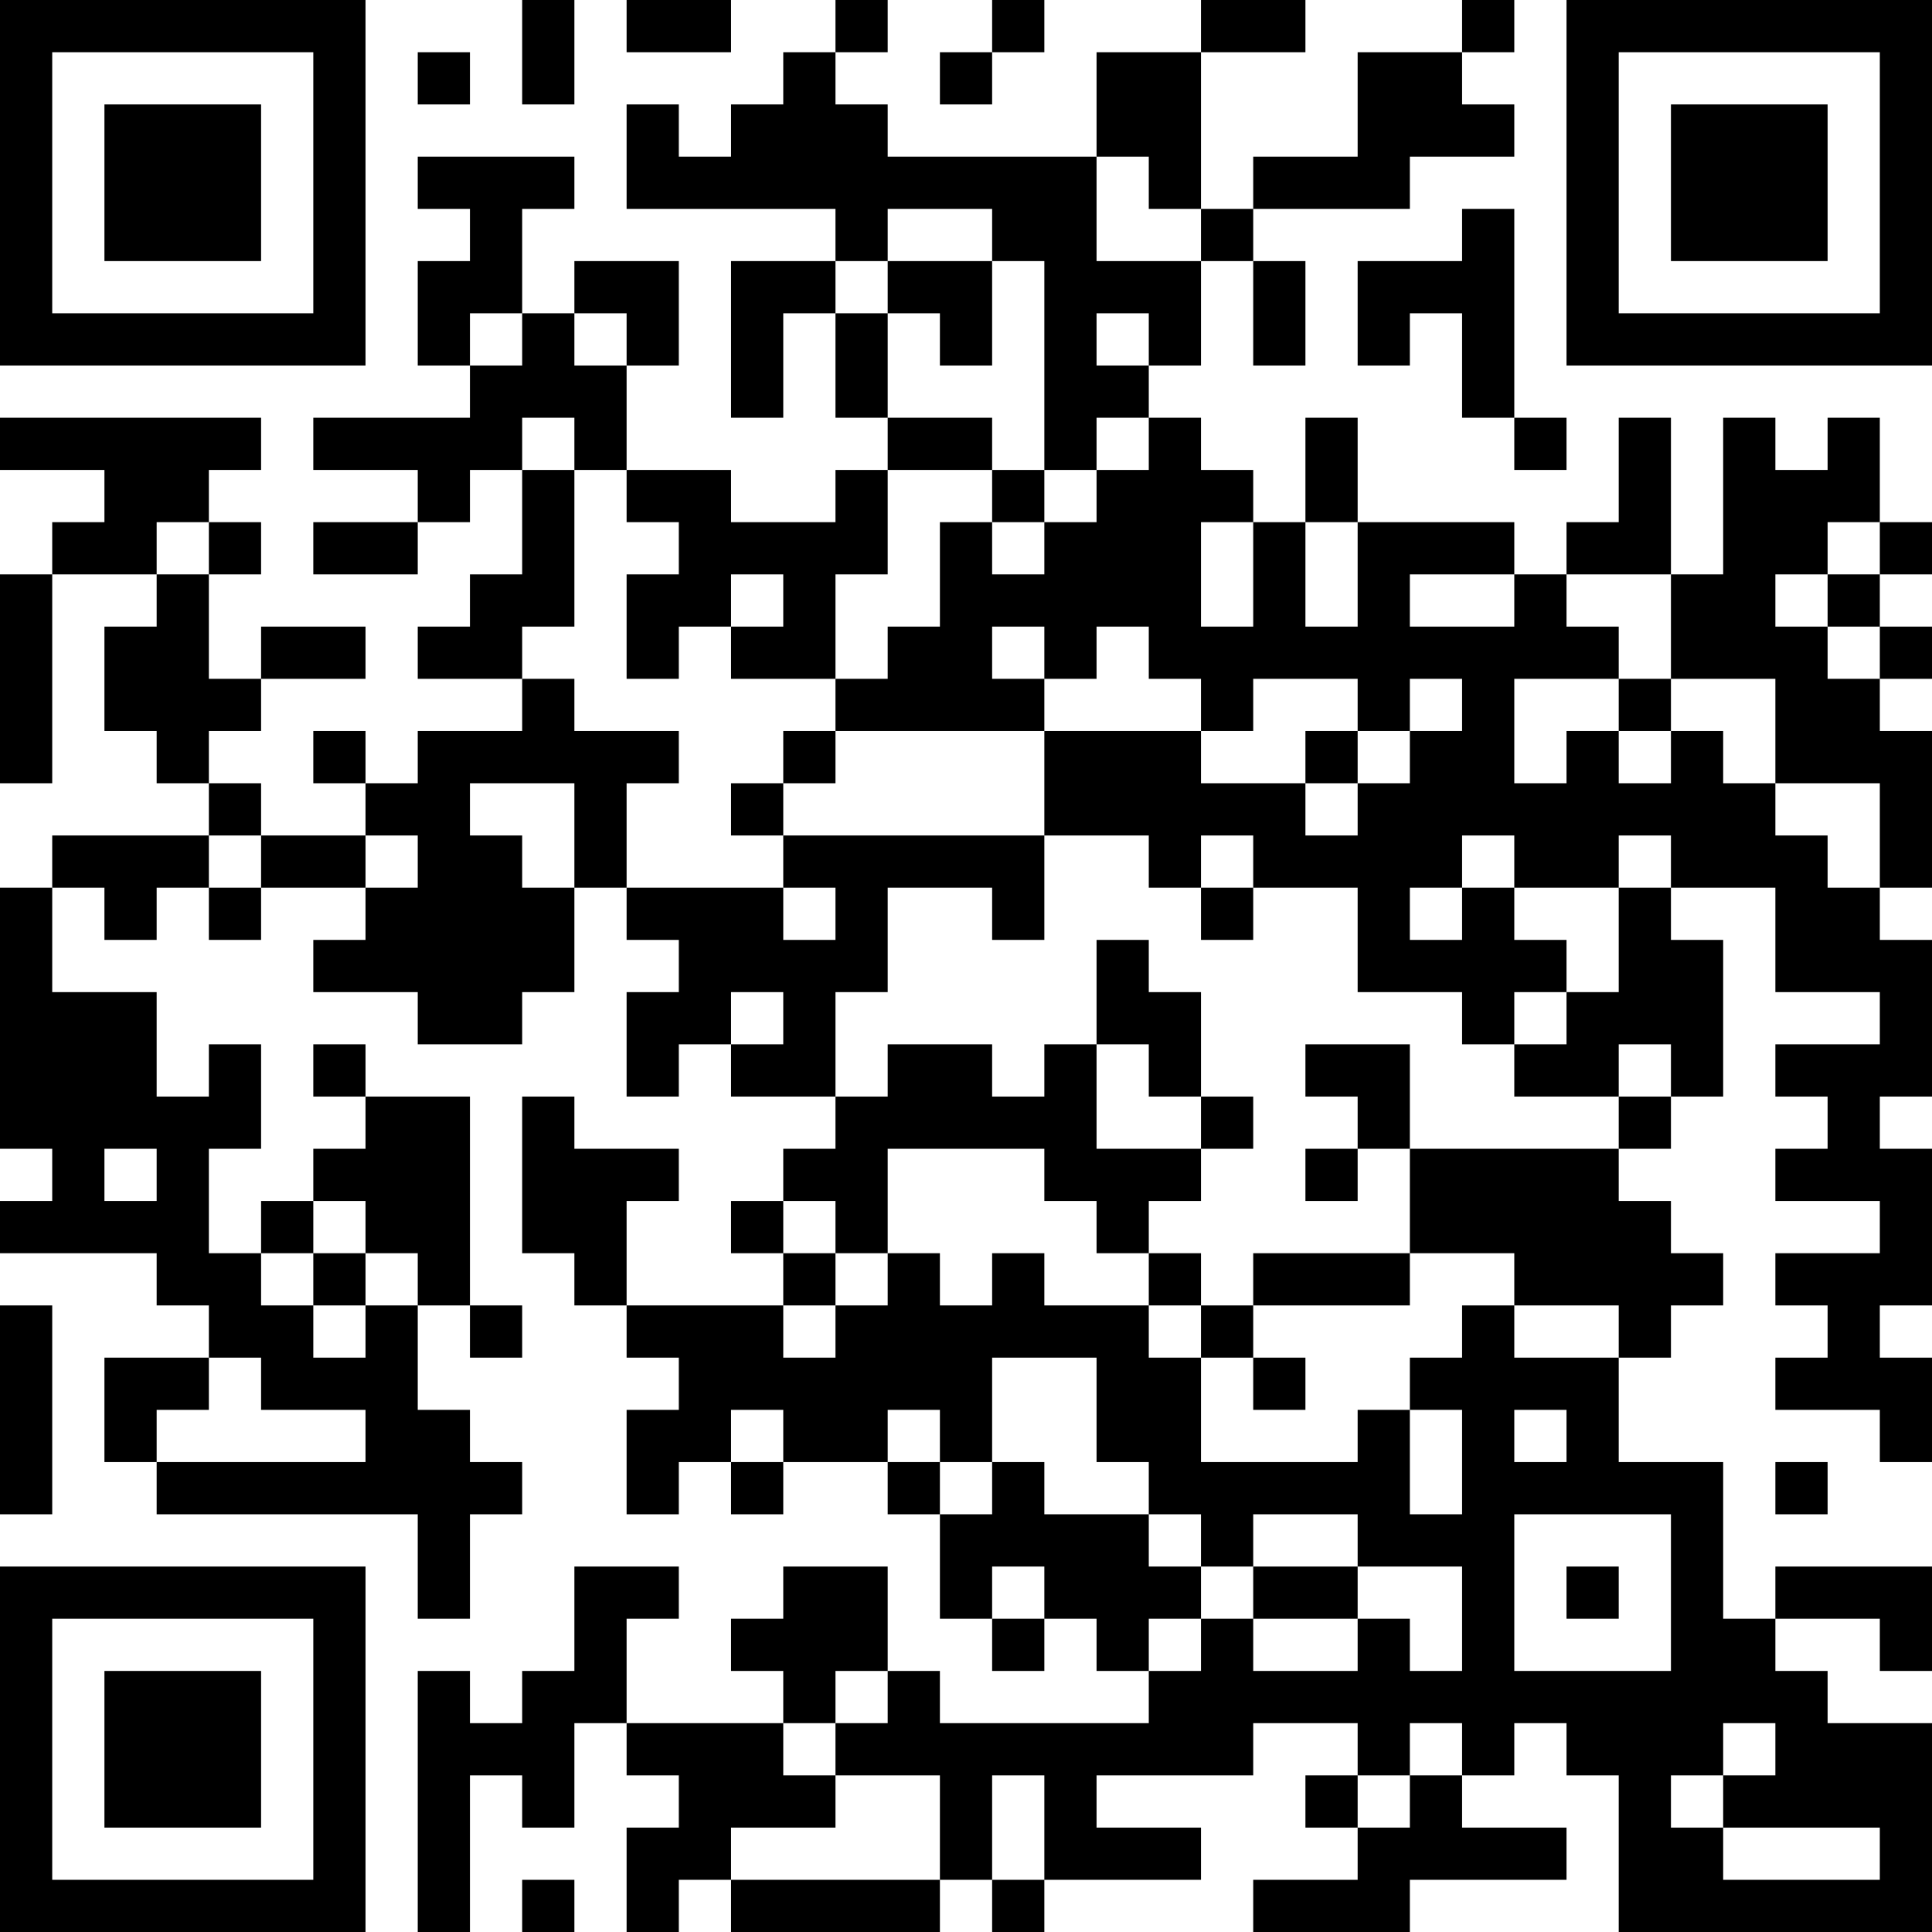 <?xml version="1.0" encoding="UTF-8"?>
<svg xmlns="http://www.w3.org/2000/svg" version="1.1" width="400" height="400" viewBox="0 0 400 400"><rect x="0" y="0" width="400" height="400" fill="#ffffff"/><g transform="scale(10.811)"><g transform="translate(0,0)"><path fill-rule="evenodd" d="M10 0L10 2L11 2L11 0ZM12 0L12 1L14 1L14 0ZM16 0L16 1L15 1L15 2L14 2L14 3L13 3L13 2L12 2L12 4L16 4L16 5L14 5L14 8L15 8L15 6L16 6L16 8L17 8L17 9L16 9L16 10L14 10L14 9L12 9L12 7L13 7L13 5L11 5L11 6L10 6L10 4L11 4L11 3L8 3L8 4L9 4L9 5L8 5L8 7L9 7L9 8L6 8L6 9L8 9L8 10L6 10L6 11L8 11L8 10L9 10L9 9L10 9L10 11L9 11L9 12L8 12L8 13L10 13L10 14L8 14L8 15L7 15L7 14L6 14L6 15L7 15L7 16L5 16L5 15L4 15L4 14L5 14L5 13L7 13L7 12L5 12L5 13L4 13L4 11L5 11L5 10L4 10L4 9L5 9L5 8L0 8L0 9L2 9L2 10L1 10L1 11L0 11L0 15L1 15L1 11L3 11L3 12L2 12L2 14L3 14L3 15L4 15L4 16L1 16L1 17L0 17L0 22L1 22L1 23L0 23L0 24L3 24L3 25L4 25L4 26L2 26L2 28L3 28L3 29L8 29L8 31L9 31L9 29L10 29L10 28L9 28L9 27L8 27L8 25L9 25L9 26L10 26L10 25L9 25L9 21L7 21L7 20L6 20L6 21L7 21L7 22L6 22L6 23L5 23L5 24L4 24L4 22L5 22L5 20L4 20L4 21L3 21L3 19L1 19L1 17L2 17L2 18L3 18L3 17L4 17L4 18L5 18L5 17L7 17L7 18L6 18L6 19L8 19L8 20L10 20L10 19L11 19L11 17L12 17L12 18L13 18L13 19L12 19L12 21L13 21L13 20L14 20L14 21L16 21L16 22L15 22L15 23L14 23L14 24L15 24L15 25L12 25L12 23L13 23L13 22L11 22L11 21L10 21L10 24L11 24L11 25L12 25L12 26L13 26L13 27L12 27L12 29L13 29L13 28L14 28L14 29L15 29L15 28L17 28L17 29L18 29L18 31L19 31L19 32L20 32L20 31L21 31L21 32L22 32L22 33L18 33L18 32L17 32L17 30L15 30L15 31L14 31L14 32L15 32L15 33L12 33L12 31L13 31L13 30L11 30L11 32L10 32L10 33L9 33L9 32L8 32L8 37L9 37L9 34L10 34L10 35L11 35L11 33L12 33L12 34L13 34L13 35L12 35L12 37L13 37L13 36L14 36L14 37L18 37L18 36L19 36L19 37L20 37L20 36L23 36L23 35L21 35L21 34L24 34L24 33L26 33L26 34L25 34L25 35L26 35L26 36L24 36L24 37L27 37L27 36L30 36L30 35L28 35L28 34L29 34L29 33L30 33L30 34L31 34L31 37L37 37L37 33L35 33L35 32L34 32L34 31L36 31L36 32L37 32L37 30L34 30L34 31L33 31L33 28L31 28L31 26L32 26L32 25L33 25L33 24L32 24L32 23L31 23L31 22L32 22L32 21L33 21L33 18L32 18L32 17L34 17L34 19L36 19L36 20L34 20L34 21L35 21L35 22L34 22L34 23L36 23L36 24L34 24L34 25L35 25L35 26L34 26L34 27L36 27L36 28L37 28L37 26L36 26L36 25L37 25L37 22L36 22L36 21L37 21L37 18L36 18L36 17L37 17L37 14L36 14L36 13L37 13L37 12L36 12L36 11L37 11L37 10L36 10L36 8L35 8L35 9L34 9L34 8L33 8L33 11L32 11L32 8L31 8L31 10L30 10L30 11L29 11L29 10L26 10L26 8L25 8L25 10L24 10L24 9L23 9L23 8L22 8L22 7L23 7L23 5L24 5L24 7L25 7L25 5L24 5L24 4L27 4L27 3L29 3L29 2L28 2L28 1L29 1L29 0L28 0L28 1L26 1L26 3L24 3L24 4L23 4L23 1L25 1L25 0L23 0L23 1L21 1L21 3L17 3L17 2L16 2L16 1L17 1L17 0ZM19 0L19 1L18 1L18 2L19 2L19 1L20 1L20 0ZM8 1L8 2L9 2L9 1ZM21 3L21 5L23 5L23 4L22 4L22 3ZM17 4L17 5L16 5L16 6L17 6L17 8L19 8L19 9L17 9L17 11L16 11L16 13L14 13L14 12L15 12L15 11L14 11L14 12L13 12L13 13L12 13L12 11L13 11L13 10L12 10L12 9L11 9L11 8L10 8L10 9L11 9L11 12L10 12L10 13L11 13L11 14L13 14L13 15L12 15L12 17L15 17L15 18L16 18L16 17L15 17L15 16L20 16L20 18L19 18L19 17L17 17L17 19L16 19L16 21L17 21L17 20L19 20L19 21L20 21L20 20L21 20L21 22L23 22L23 23L22 23L22 24L21 24L21 23L20 23L20 22L17 22L17 24L16 24L16 23L15 23L15 24L16 24L16 25L15 25L15 26L16 26L16 25L17 25L17 24L18 24L18 25L19 25L19 24L20 24L20 25L22 25L22 26L23 26L23 28L26 28L26 27L27 27L27 29L28 29L28 27L27 27L27 26L28 26L28 25L29 25L29 26L31 26L31 25L29 25L29 24L27 24L27 22L31 22L31 21L32 21L32 20L31 20L31 21L29 21L29 20L30 20L30 19L31 19L31 17L32 17L32 16L31 16L31 17L29 17L29 16L28 16L28 17L27 17L27 18L28 18L28 17L29 17L29 18L30 18L30 19L29 19L29 20L28 20L28 19L26 19L26 17L24 17L24 16L23 16L23 17L22 17L22 16L20 16L20 14L23 14L23 15L25 15L25 16L26 16L26 15L27 15L27 14L28 14L28 13L27 13L27 14L26 14L26 13L24 13L24 14L23 14L23 13L22 13L22 12L21 12L21 13L20 13L20 12L19 12L19 13L20 13L20 14L16 14L16 13L17 13L17 12L18 12L18 10L19 10L19 11L20 11L20 10L21 10L21 9L22 9L22 8L21 8L21 9L20 9L20 5L19 5L19 4ZM28 4L28 5L26 5L26 7L27 7L27 6L28 6L28 8L29 8L29 9L30 9L30 8L29 8L29 4ZM17 5L17 6L18 6L18 7L19 7L19 5ZM9 6L9 7L10 7L10 6ZM11 6L11 7L12 7L12 6ZM21 6L21 7L22 7L22 6ZM19 9L19 10L20 10L20 9ZM3 10L3 11L4 11L4 10ZM23 10L23 12L24 12L24 10ZM25 10L25 12L26 12L26 10ZM35 10L35 11L34 11L34 12L35 12L35 13L36 13L36 12L35 12L35 11L36 11L36 10ZM27 11L27 12L29 12L29 11ZM30 11L30 12L31 12L31 13L29 13L29 15L30 15L30 14L31 14L31 15L32 15L32 14L33 14L33 15L34 15L34 16L35 16L35 17L36 17L36 15L34 15L34 13L32 13L32 11ZM31 13L31 14L32 14L32 13ZM15 14L15 15L14 15L14 16L15 16L15 15L16 15L16 14ZM25 14L25 15L26 15L26 14ZM9 15L9 16L10 16L10 17L11 17L11 15ZM4 16L4 17L5 17L5 16ZM7 16L7 17L8 17L8 16ZM23 17L23 18L24 18L24 17ZM21 18L21 20L22 20L22 21L23 21L23 22L24 22L24 21L23 21L23 19L22 19L22 18ZM14 19L14 20L15 20L15 19ZM25 20L25 21L26 21L26 22L25 22L25 23L26 23L26 22L27 22L27 20ZM2 22L2 23L3 23L3 22ZM6 23L6 24L5 24L5 25L6 25L6 26L7 26L7 25L8 25L8 24L7 24L7 23ZM6 24L6 25L7 25L7 24ZM22 24L22 25L23 25L23 26L24 26L24 27L25 27L25 26L24 26L24 25L27 25L27 24L24 24L24 25L23 25L23 24ZM0 25L0 29L1 29L1 25ZM4 26L4 27L3 27L3 28L7 28L7 27L5 27L5 26ZM19 26L19 28L18 28L18 27L17 27L17 28L18 28L18 29L19 29L19 28L20 28L20 29L22 29L22 30L23 30L23 31L22 31L22 32L23 32L23 31L24 31L24 32L26 32L26 31L27 31L27 32L28 32L28 30L26 30L26 29L24 29L24 30L23 30L23 29L22 29L22 28L21 28L21 26ZM14 27L14 28L15 28L15 27ZM29 27L29 28L30 28L30 27ZM34 28L34 29L35 29L35 28ZM29 29L29 32L32 32L32 29ZM19 30L19 31L20 31L20 30ZM24 30L24 31L26 31L26 30ZM30 30L30 31L31 31L31 30ZM16 32L16 33L15 33L15 34L16 34L16 35L14 35L14 36L18 36L18 34L16 34L16 33L17 33L17 32ZM27 33L27 34L26 34L26 35L27 35L27 34L28 34L28 33ZM33 33L33 34L32 34L32 35L33 35L33 36L36 36L36 35L33 35L33 34L34 34L34 33ZM19 34L19 36L20 36L20 34ZM10 36L10 37L11 37L11 36ZM0 0L0 7L7 7L7 0ZM1 1L1 6L6 6L6 1ZM2 2L2 5L5 5L5 2ZM30 0L30 7L37 7L37 0ZM31 1L31 6L36 6L36 1ZM32 2L32 5L35 5L35 2ZM0 30L0 37L7 37L7 30ZM1 31L1 36L6 36L6 31ZM2 32L2 35L5 35L5 32Z" fill="#000000"/></g></g></svg>
